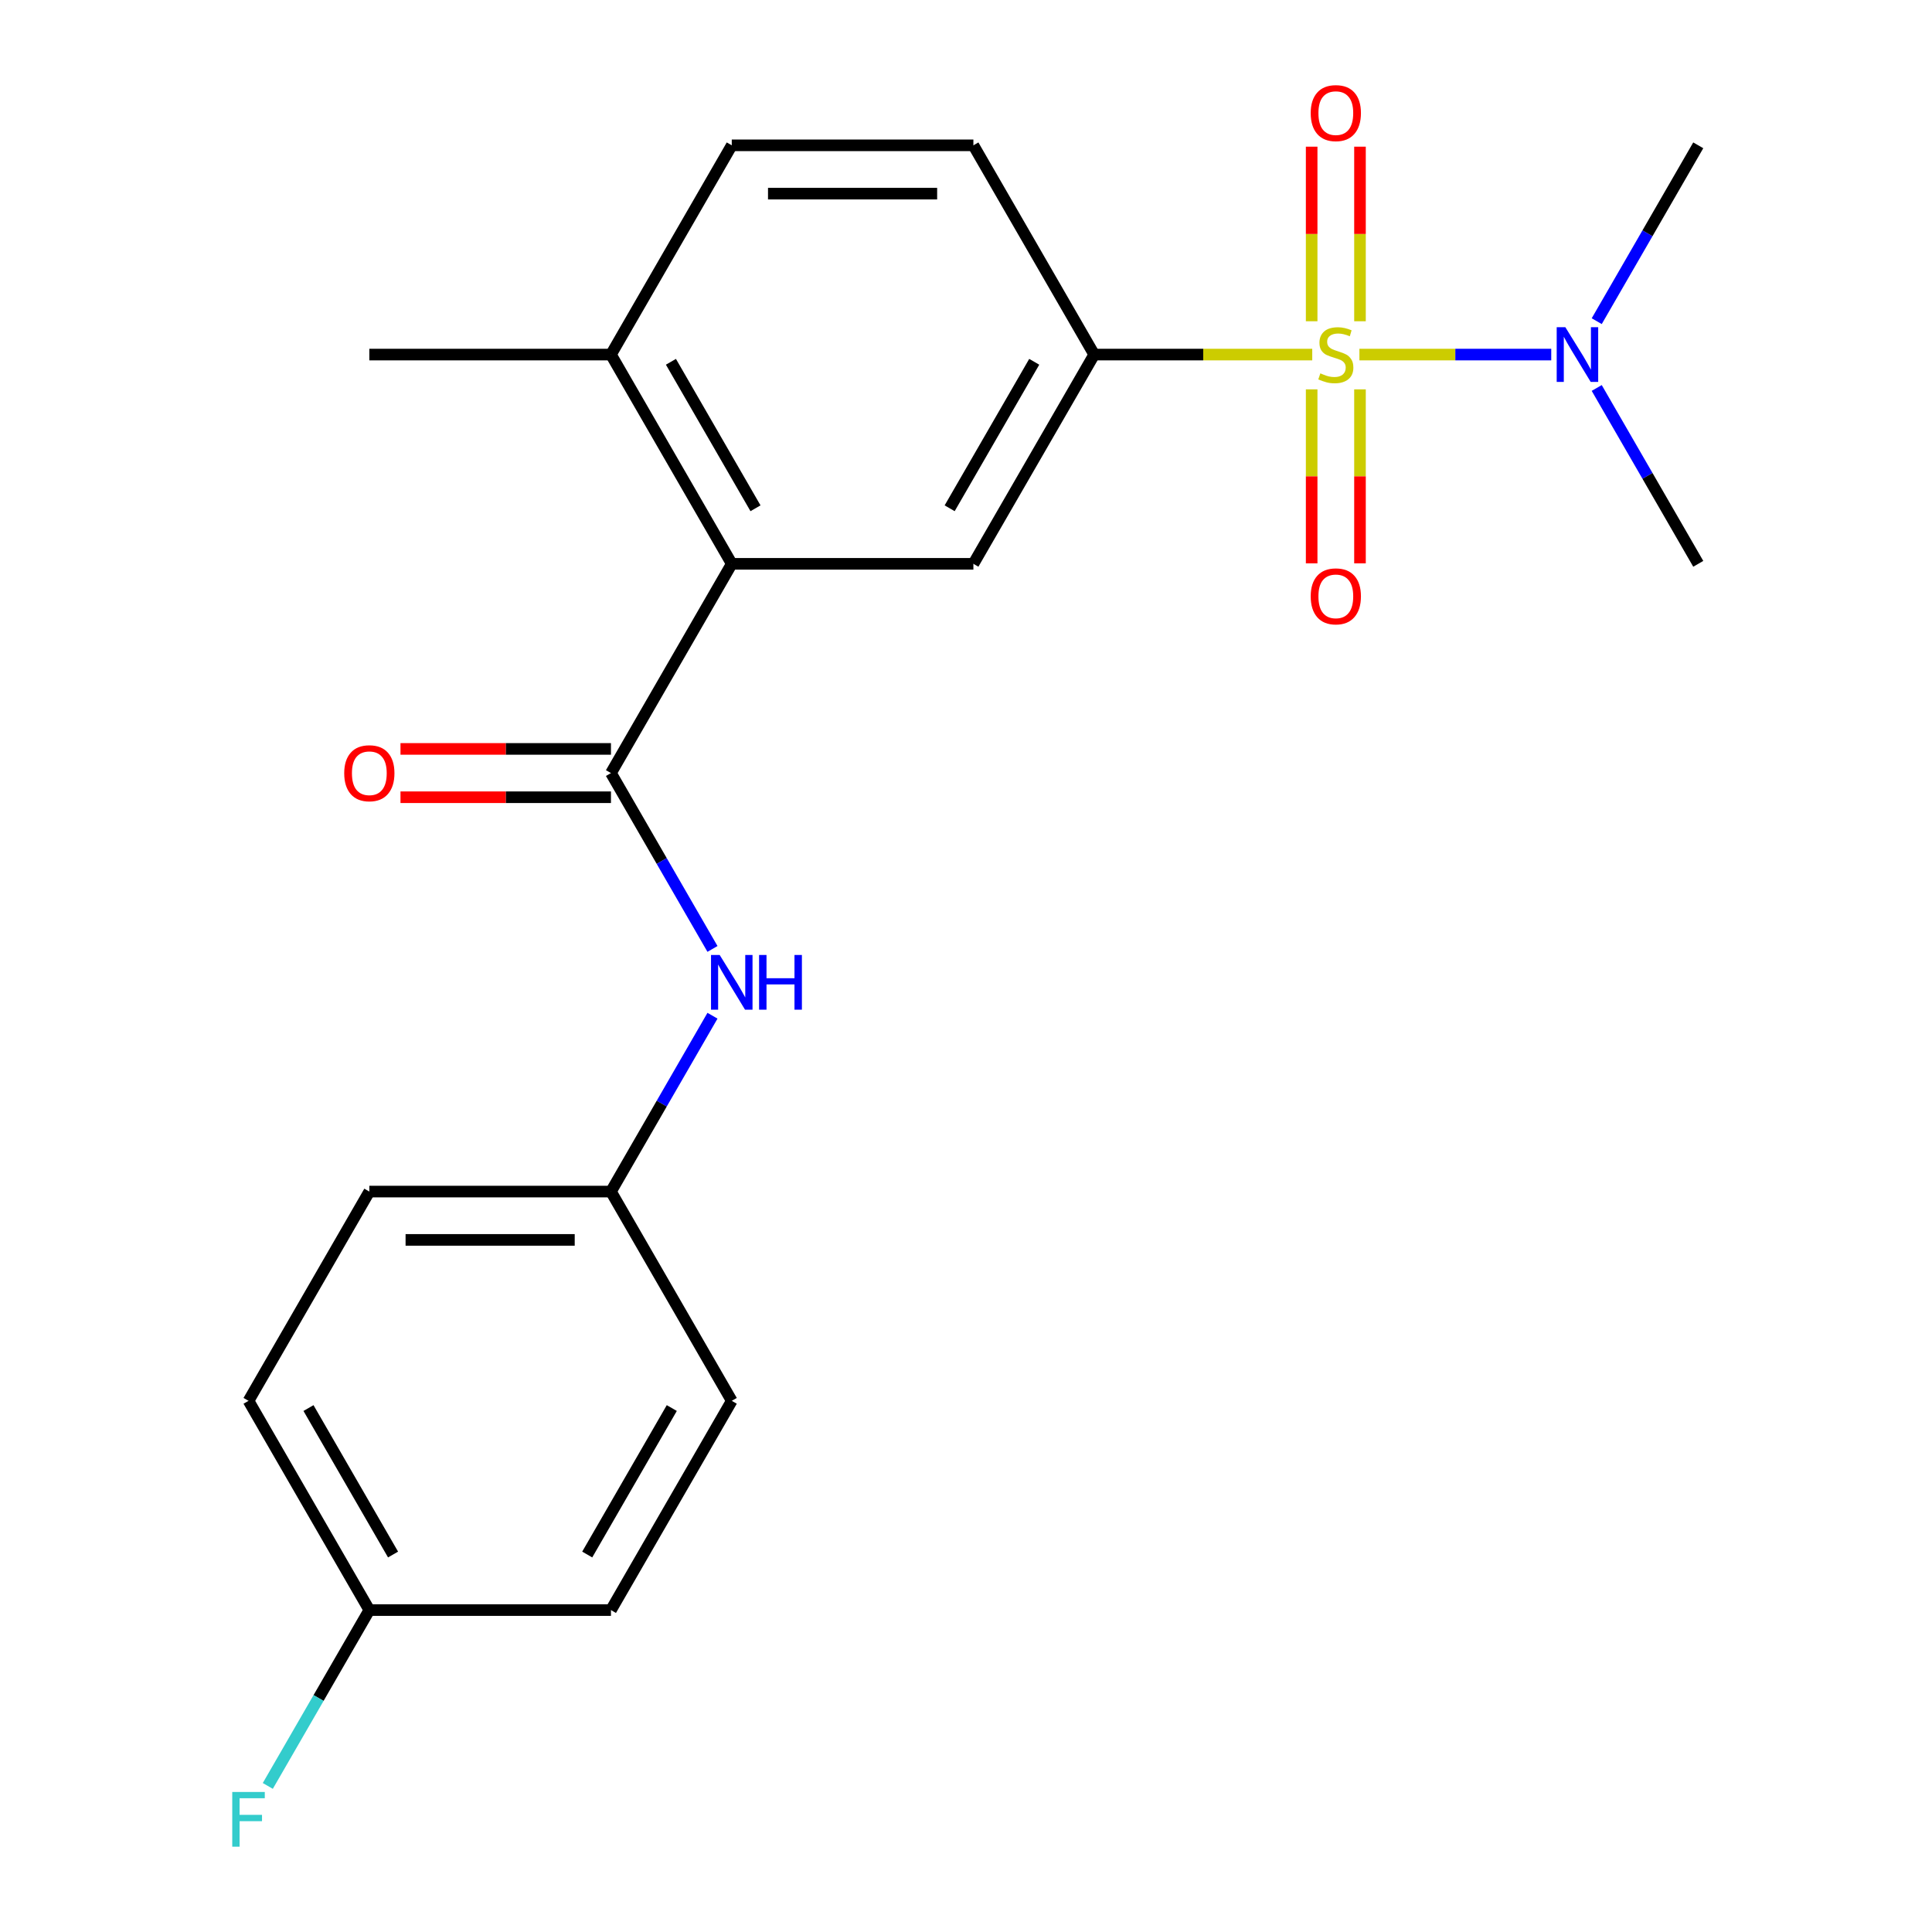 <?xml version='1.0' encoding='iso-8859-1'?>
<svg version='1.1' baseProfile='full'
              xmlns='http://www.w3.org/2000/svg'
                      xmlns:rdkit='http://www.rdkit.org/xml'
                      xmlns:xlink='http://www.w3.org/1999/xlink'
                  xml:space='preserve'
width='1000px' height='1000px' viewBox='0 0 1000 1000'>
<!-- END OF HEADER -->
<rect style='opacity:1.0;fill:#FFFFFF;stroke:none' width='1000' height='1000' x='0' y='0'> </rect>
<path class='bond-1' d='M 679.213,183.526 L 622.784,183.526' style='fill:none;fill-rule:evenodd;stroke:#CCCC00;stroke-width:6px;stroke-linecap:butt;stroke-linejoin:miter;stroke-opacity:1' />
<path class='bond-1' d='M 622.784,183.526 L 566.356,183.526' style='fill:none;fill-rule:evenodd;stroke:#000000;stroke-width:6px;stroke-linecap:butt;stroke-linejoin:miter;stroke-opacity:1' />
<path class='bond-5' d='M 703.626,183.526 L 753.274,183.526' style='fill:none;fill-rule:evenodd;stroke:#CCCC00;stroke-width:6px;stroke-linecap:butt;stroke-linejoin:miter;stroke-opacity:1' />
<path class='bond-5' d='M 753.274,183.526 L 802.921,183.526' style='fill:none;fill-rule:evenodd;stroke:#0000FF;stroke-width:6px;stroke-linecap:butt;stroke-linejoin:miter;stroke-opacity:1' />
<path class='bond-6' d='M 678.913,201.533 L 678.913,246.563' style='fill:none;fill-rule:evenodd;stroke:#CCCC00;stroke-width:6px;stroke-linecap:butt;stroke-linejoin:miter;stroke-opacity:1' />
<path class='bond-6' d='M 678.913,246.563 L 678.913,291.593' style='fill:none;fill-rule:evenodd;stroke:#FF0000;stroke-width:6px;stroke-linecap:butt;stroke-linejoin:miter;stroke-opacity:1' />
<path class='bond-6' d='M 703.926,201.533 L 703.926,246.563' style='fill:none;fill-rule:evenodd;stroke:#CCCC00;stroke-width:6px;stroke-linecap:butt;stroke-linejoin:miter;stroke-opacity:1' />
<path class='bond-6' d='M 703.926,246.563 L 703.926,291.593' style='fill:none;fill-rule:evenodd;stroke:#FF0000;stroke-width:6px;stroke-linecap:butt;stroke-linejoin:miter;stroke-opacity:1' />
<path class='bond-7' d='M 703.926,166.279 L 703.926,121.099' style='fill:none;fill-rule:evenodd;stroke:#CCCC00;stroke-width:6px;stroke-linecap:butt;stroke-linejoin:miter;stroke-opacity:1' />
<path class='bond-7' d='M 703.926,121.099 L 703.926,75.918' style='fill:none;fill-rule:evenodd;stroke:#FF0000;stroke-width:6px;stroke-linecap:butt;stroke-linejoin:miter;stroke-opacity:1' />
<path class='bond-7' d='M 678.913,166.279 L 678.913,121.099' style='fill:none;fill-rule:evenodd;stroke:#CCCC00;stroke-width:6px;stroke-linecap:butt;stroke-linejoin:miter;stroke-opacity:1' />
<path class='bond-7' d='M 678.913,121.099 L 678.913,75.918' style='fill:none;fill-rule:evenodd;stroke:#FF0000;stroke-width:6px;stroke-linecap:butt;stroke-linejoin:miter;stroke-opacity:1' />
<path class='bond-0' d='M 316.229,400.142 L 378.761,291.834' style='fill:none;fill-rule:evenodd;stroke:#000000;stroke-width:6px;stroke-linecap:butt;stroke-linejoin:miter;stroke-opacity:1' />
<path class='bond-4' d='M 316.229,400.142 L 342.505,445.653' style='fill:none;fill-rule:evenodd;stroke:#000000;stroke-width:6px;stroke-linecap:butt;stroke-linejoin:miter;stroke-opacity:1' />
<path class='bond-4' d='M 342.505,445.653 L 368.78,491.164' style='fill:none;fill-rule:evenodd;stroke:#0000FF;stroke-width:6px;stroke-linecap:butt;stroke-linejoin:miter;stroke-opacity:1' />
<path class='bond-9' d='M 316.229,387.636 L 261.761,387.636' style='fill:none;fill-rule:evenodd;stroke:#000000;stroke-width:6px;stroke-linecap:butt;stroke-linejoin:miter;stroke-opacity:1' />
<path class='bond-9' d='M 261.761,387.636 L 207.292,387.636' style='fill:none;fill-rule:evenodd;stroke:#FF0000;stroke-width:6px;stroke-linecap:butt;stroke-linejoin:miter;stroke-opacity:1' />
<path class='bond-9' d='M 316.229,412.649 L 261.761,412.649' style='fill:none;fill-rule:evenodd;stroke:#000000;stroke-width:6px;stroke-linecap:butt;stroke-linejoin:miter;stroke-opacity:1' />
<path class='bond-9' d='M 261.761,412.649 L 207.292,412.649' style='fill:none;fill-rule:evenodd;stroke:#FF0000;stroke-width:6px;stroke-linecap:butt;stroke-linejoin:miter;stroke-opacity:1' />
<path class='bond-3' d='M 566.356,183.526 L 503.824,291.834' style='fill:none;fill-rule:evenodd;stroke:#000000;stroke-width:6px;stroke-linecap:butt;stroke-linejoin:miter;stroke-opacity:1' />
<path class='bond-3' d='M 535.315,187.266 L 491.542,263.081' style='fill:none;fill-rule:evenodd;stroke:#000000;stroke-width:6px;stroke-linecap:butt;stroke-linejoin:miter;stroke-opacity:1' />
<path class='bond-10' d='M 566.356,183.526 L 503.824,75.218' style='fill:none;fill-rule:evenodd;stroke:#000000;stroke-width:6px;stroke-linecap:butt;stroke-linejoin:miter;stroke-opacity:1' />
<path class='bond-2' d='M 378.761,291.834 L 503.824,291.834' style='fill:none;fill-rule:evenodd;stroke:#000000;stroke-width:6px;stroke-linecap:butt;stroke-linejoin:miter;stroke-opacity:1' />
<path class='bond-22' d='M 378.761,291.834 L 316.229,183.526' style='fill:none;fill-rule:evenodd;stroke:#000000;stroke-width:6px;stroke-linecap:butt;stroke-linejoin:miter;stroke-opacity:1' />
<path class='bond-22' d='M 391.043,263.081 L 347.27,187.266' style='fill:none;fill-rule:evenodd;stroke:#000000;stroke-width:6px;stroke-linecap:butt;stroke-linejoin:miter;stroke-opacity:1' />
<path class='bond-12' d='M 368.78,525.737 L 342.505,571.248' style='fill:none;fill-rule:evenodd;stroke:#0000FF;stroke-width:6px;stroke-linecap:butt;stroke-linejoin:miter;stroke-opacity:1' />
<path class='bond-12' d='M 342.505,571.248 L 316.229,616.758' style='fill:none;fill-rule:evenodd;stroke:#000000;stroke-width:6px;stroke-linecap:butt;stroke-linejoin:miter;stroke-opacity:1' />
<path class='bond-19' d='M 826.463,166.239 L 852.739,120.729' style='fill:none;fill-rule:evenodd;stroke:#0000FF;stroke-width:6px;stroke-linecap:butt;stroke-linejoin:miter;stroke-opacity:1' />
<path class='bond-19' d='M 852.739,120.729 L 879.015,75.218' style='fill:none;fill-rule:evenodd;stroke:#000000;stroke-width:6px;stroke-linecap:butt;stroke-linejoin:miter;stroke-opacity:1' />
<path class='bond-20' d='M 826.463,200.813 L 852.739,246.323' style='fill:none;fill-rule:evenodd;stroke:#0000FF;stroke-width:6px;stroke-linecap:butt;stroke-linejoin:miter;stroke-opacity:1' />
<path class='bond-20' d='M 852.739,246.323 L 879.015,291.834' style='fill:none;fill-rule:evenodd;stroke:#000000;stroke-width:6px;stroke-linecap:butt;stroke-linejoin:miter;stroke-opacity:1' />
<path class='bond-8' d='M 316.229,183.526 L 378.761,75.218' style='fill:none;fill-rule:evenodd;stroke:#000000;stroke-width:6px;stroke-linecap:butt;stroke-linejoin:miter;stroke-opacity:1' />
<path class='bond-21' d='M 316.229,183.526 L 191.166,183.526' style='fill:none;fill-rule:evenodd;stroke:#000000;stroke-width:6px;stroke-linecap:butt;stroke-linejoin:miter;stroke-opacity:1' />
<path class='bond-11' d='M 503.824,75.218 L 378.761,75.218' style='fill:none;fill-rule:evenodd;stroke:#000000;stroke-width:6px;stroke-linecap:butt;stroke-linejoin:miter;stroke-opacity:1' />
<path class='bond-11' d='M 485.065,100.23 L 397.52,100.23' style='fill:none;fill-rule:evenodd;stroke:#000000;stroke-width:6px;stroke-linecap:butt;stroke-linejoin:miter;stroke-opacity:1' />
<path class='bond-15' d='M 316.229,616.758 L 378.761,725.067' style='fill:none;fill-rule:evenodd;stroke:#000000;stroke-width:6px;stroke-linecap:butt;stroke-linejoin:miter;stroke-opacity:1' />
<path class='bond-16' d='M 316.229,616.758 L 191.166,616.758' style='fill:none;fill-rule:evenodd;stroke:#000000;stroke-width:6px;stroke-linecap:butt;stroke-linejoin:miter;stroke-opacity:1' />
<path class='bond-16' d='M 297.47,641.771 L 209.925,641.771' style='fill:none;fill-rule:evenodd;stroke:#000000;stroke-width:6px;stroke-linecap:butt;stroke-linejoin:miter;stroke-opacity:1' />
<path class='bond-13' d='M 191.166,833.375 L 128.634,725.067' style='fill:none;fill-rule:evenodd;stroke:#000000;stroke-width:6px;stroke-linecap:butt;stroke-linejoin:miter;stroke-opacity:1' />
<path class='bond-13' d='M 203.447,804.622 L 159.675,728.806' style='fill:none;fill-rule:evenodd;stroke:#000000;stroke-width:6px;stroke-linecap:butt;stroke-linejoin:miter;stroke-opacity:1' />
<path class='bond-14' d='M 191.166,833.375 L 164.89,878.886' style='fill:none;fill-rule:evenodd;stroke:#000000;stroke-width:6px;stroke-linecap:butt;stroke-linejoin:miter;stroke-opacity:1' />
<path class='bond-14' d='M 164.89,878.886 L 138.614,924.396' style='fill:none;fill-rule:evenodd;stroke:#33CCCC;stroke-width:6px;stroke-linecap:butt;stroke-linejoin:miter;stroke-opacity:1' />
<path class='bond-23' d='M 191.166,833.375 L 316.229,833.375' style='fill:none;fill-rule:evenodd;stroke:#000000;stroke-width:6px;stroke-linecap:butt;stroke-linejoin:miter;stroke-opacity:1' />
<path class='bond-18' d='M 378.761,725.067 L 316.229,833.375' style='fill:none;fill-rule:evenodd;stroke:#000000;stroke-width:6px;stroke-linecap:butt;stroke-linejoin:miter;stroke-opacity:1' />
<path class='bond-18' d='M 347.719,728.806 L 303.947,804.622' style='fill:none;fill-rule:evenodd;stroke:#000000;stroke-width:6px;stroke-linecap:butt;stroke-linejoin:miter;stroke-opacity:1' />
<path class='bond-17' d='M 191.166,616.758 L 128.634,725.067' style='fill:none;fill-rule:evenodd;stroke:#000000;stroke-width:6px;stroke-linecap:butt;stroke-linejoin:miter;stroke-opacity:1' />
<path  class='atom-0' d='M 683.419 193.246
Q 683.739 193.366, 685.059 193.926
Q 686.379 194.486, 687.819 194.846
Q 689.299 195.166, 690.739 195.166
Q 693.419 195.166, 694.979 193.886
Q 696.539 192.566, 696.539 190.286
Q 696.539 188.726, 695.739 187.766
Q 694.979 186.806, 693.779 186.286
Q 692.579 185.766, 690.579 185.166
Q 688.059 184.406, 686.539 183.686
Q 685.059 182.966, 683.979 181.446
Q 682.939 179.926, 682.939 177.366
Q 682.939 173.806, 685.339 171.606
Q 687.779 169.406, 692.579 169.406
Q 695.859 169.406, 699.579 170.966
L 698.659 174.046
Q 695.259 172.646, 692.699 172.646
Q 689.939 172.646, 688.419 173.806
Q 686.899 174.926, 686.939 176.886
Q 686.939 178.406, 687.699 179.326
Q 688.499 180.246, 689.619 180.766
Q 690.779 181.286, 692.699 181.886
Q 695.259 182.686, 696.779 183.486
Q 698.299 184.286, 699.379 185.926
Q 700.499 187.526, 700.499 190.286
Q 700.499 194.206, 697.859 196.326
Q 695.259 198.406, 690.899 198.406
Q 688.379 198.406, 686.459 197.846
Q 684.579 197.326, 682.339 196.406
L 683.419 193.246
' fill='#CCCC00'/>
<path  class='atom-5' d='M 372.501 494.29
L 381.781 509.29
Q 382.701 510.77, 384.181 513.45
Q 385.661 516.13, 385.741 516.29
L 385.741 494.29
L 389.501 494.29
L 389.501 522.61
L 385.621 522.61
L 375.661 506.21
Q 374.501 504.29, 373.261 502.09
Q 372.061 499.89, 371.701 499.21
L 371.701 522.61
L 368.021 522.61
L 368.021 494.29
L 372.501 494.29
' fill='#0000FF'/>
<path  class='atom-5' d='M 392.901 494.29
L 396.741 494.29
L 396.741 506.33
L 411.221 506.33
L 411.221 494.29
L 415.061 494.29
L 415.061 522.61
L 411.221 522.61
L 411.221 509.53
L 396.741 509.53
L 396.741 522.61
L 392.901 522.61
L 392.901 494.29
' fill='#0000FF'/>
<path  class='atom-6' d='M 810.223 169.366
L 819.503 184.366
Q 820.423 185.846, 821.903 188.526
Q 823.383 191.206, 823.463 191.366
L 823.463 169.366
L 827.223 169.366
L 827.223 197.686
L 823.343 197.686
L 813.383 181.286
Q 812.223 179.366, 810.983 177.166
Q 809.783 174.966, 809.423 174.286
L 809.423 197.686
L 805.743 197.686
L 805.743 169.366
L 810.223 169.366
' fill='#0000FF'/>
<path  class='atom-7' d='M 678.419 308.669
Q 678.419 301.869, 681.779 298.069
Q 685.139 294.269, 691.419 294.269
Q 697.699 294.269, 701.059 298.069
Q 704.419 301.869, 704.419 308.669
Q 704.419 315.549, 701.019 319.469
Q 697.619 323.349, 691.419 323.349
Q 685.179 323.349, 681.779 319.469
Q 678.419 315.589, 678.419 308.669
M 691.419 320.149
Q 695.739 320.149, 698.059 317.269
Q 700.419 314.349, 700.419 308.669
Q 700.419 303.109, 698.059 300.309
Q 695.739 297.469, 691.419 297.469
Q 687.099 297.469, 684.739 300.269
Q 682.419 303.069, 682.419 308.669
Q 682.419 314.389, 684.739 317.269
Q 687.099 320.149, 691.419 320.149
' fill='#FF0000'/>
<path  class='atom-8' d='M 678.419 58.542
Q 678.419 51.742, 681.779 47.943
Q 685.139 44.142, 691.419 44.142
Q 697.699 44.142, 701.059 47.943
Q 704.419 51.742, 704.419 58.542
Q 704.419 65.422, 701.019 69.343
Q 697.619 73.222, 691.419 73.222
Q 685.179 73.222, 681.779 69.343
Q 678.419 65.463, 678.419 58.542
M 691.419 70.022
Q 695.739 70.022, 698.059 67.142
Q 700.419 64.222, 700.419 58.542
Q 700.419 52.983, 698.059 50.182
Q 695.739 47.343, 691.419 47.343
Q 687.099 47.343, 684.739 50.142
Q 682.419 52.943, 682.419 58.542
Q 682.419 64.263, 684.739 67.142
Q 687.099 70.022, 691.419 70.022
' fill='#FF0000'/>
<path  class='atom-10' d='M 178.166 400.222
Q 178.166 393.422, 181.526 389.622
Q 184.886 385.822, 191.166 385.822
Q 197.446 385.822, 200.806 389.622
Q 204.166 393.422, 204.166 400.222
Q 204.166 407.102, 200.766 411.022
Q 197.366 414.902, 191.166 414.902
Q 184.926 414.902, 181.526 411.022
Q 178.166 407.142, 178.166 400.222
M 191.166 411.702
Q 195.486 411.702, 197.806 408.822
Q 200.166 405.902, 200.166 400.222
Q 200.166 394.662, 197.806 391.862
Q 195.486 389.022, 191.166 389.022
Q 186.846 389.022, 184.486 391.822
Q 182.166 394.622, 182.166 400.222
Q 182.166 405.942, 184.486 408.822
Q 186.846 411.702, 191.166 411.702
' fill='#FF0000'/>
<path  class='atom-15' d='M 120.214 927.523
L 137.054 927.523
L 137.054 930.763
L 124.014 930.763
L 124.014 939.363
L 135.614 939.363
L 135.614 942.643
L 124.014 942.643
L 124.014 955.843
L 120.214 955.843
L 120.214 927.523
' fill='#33CCCC'/>
</svg>
